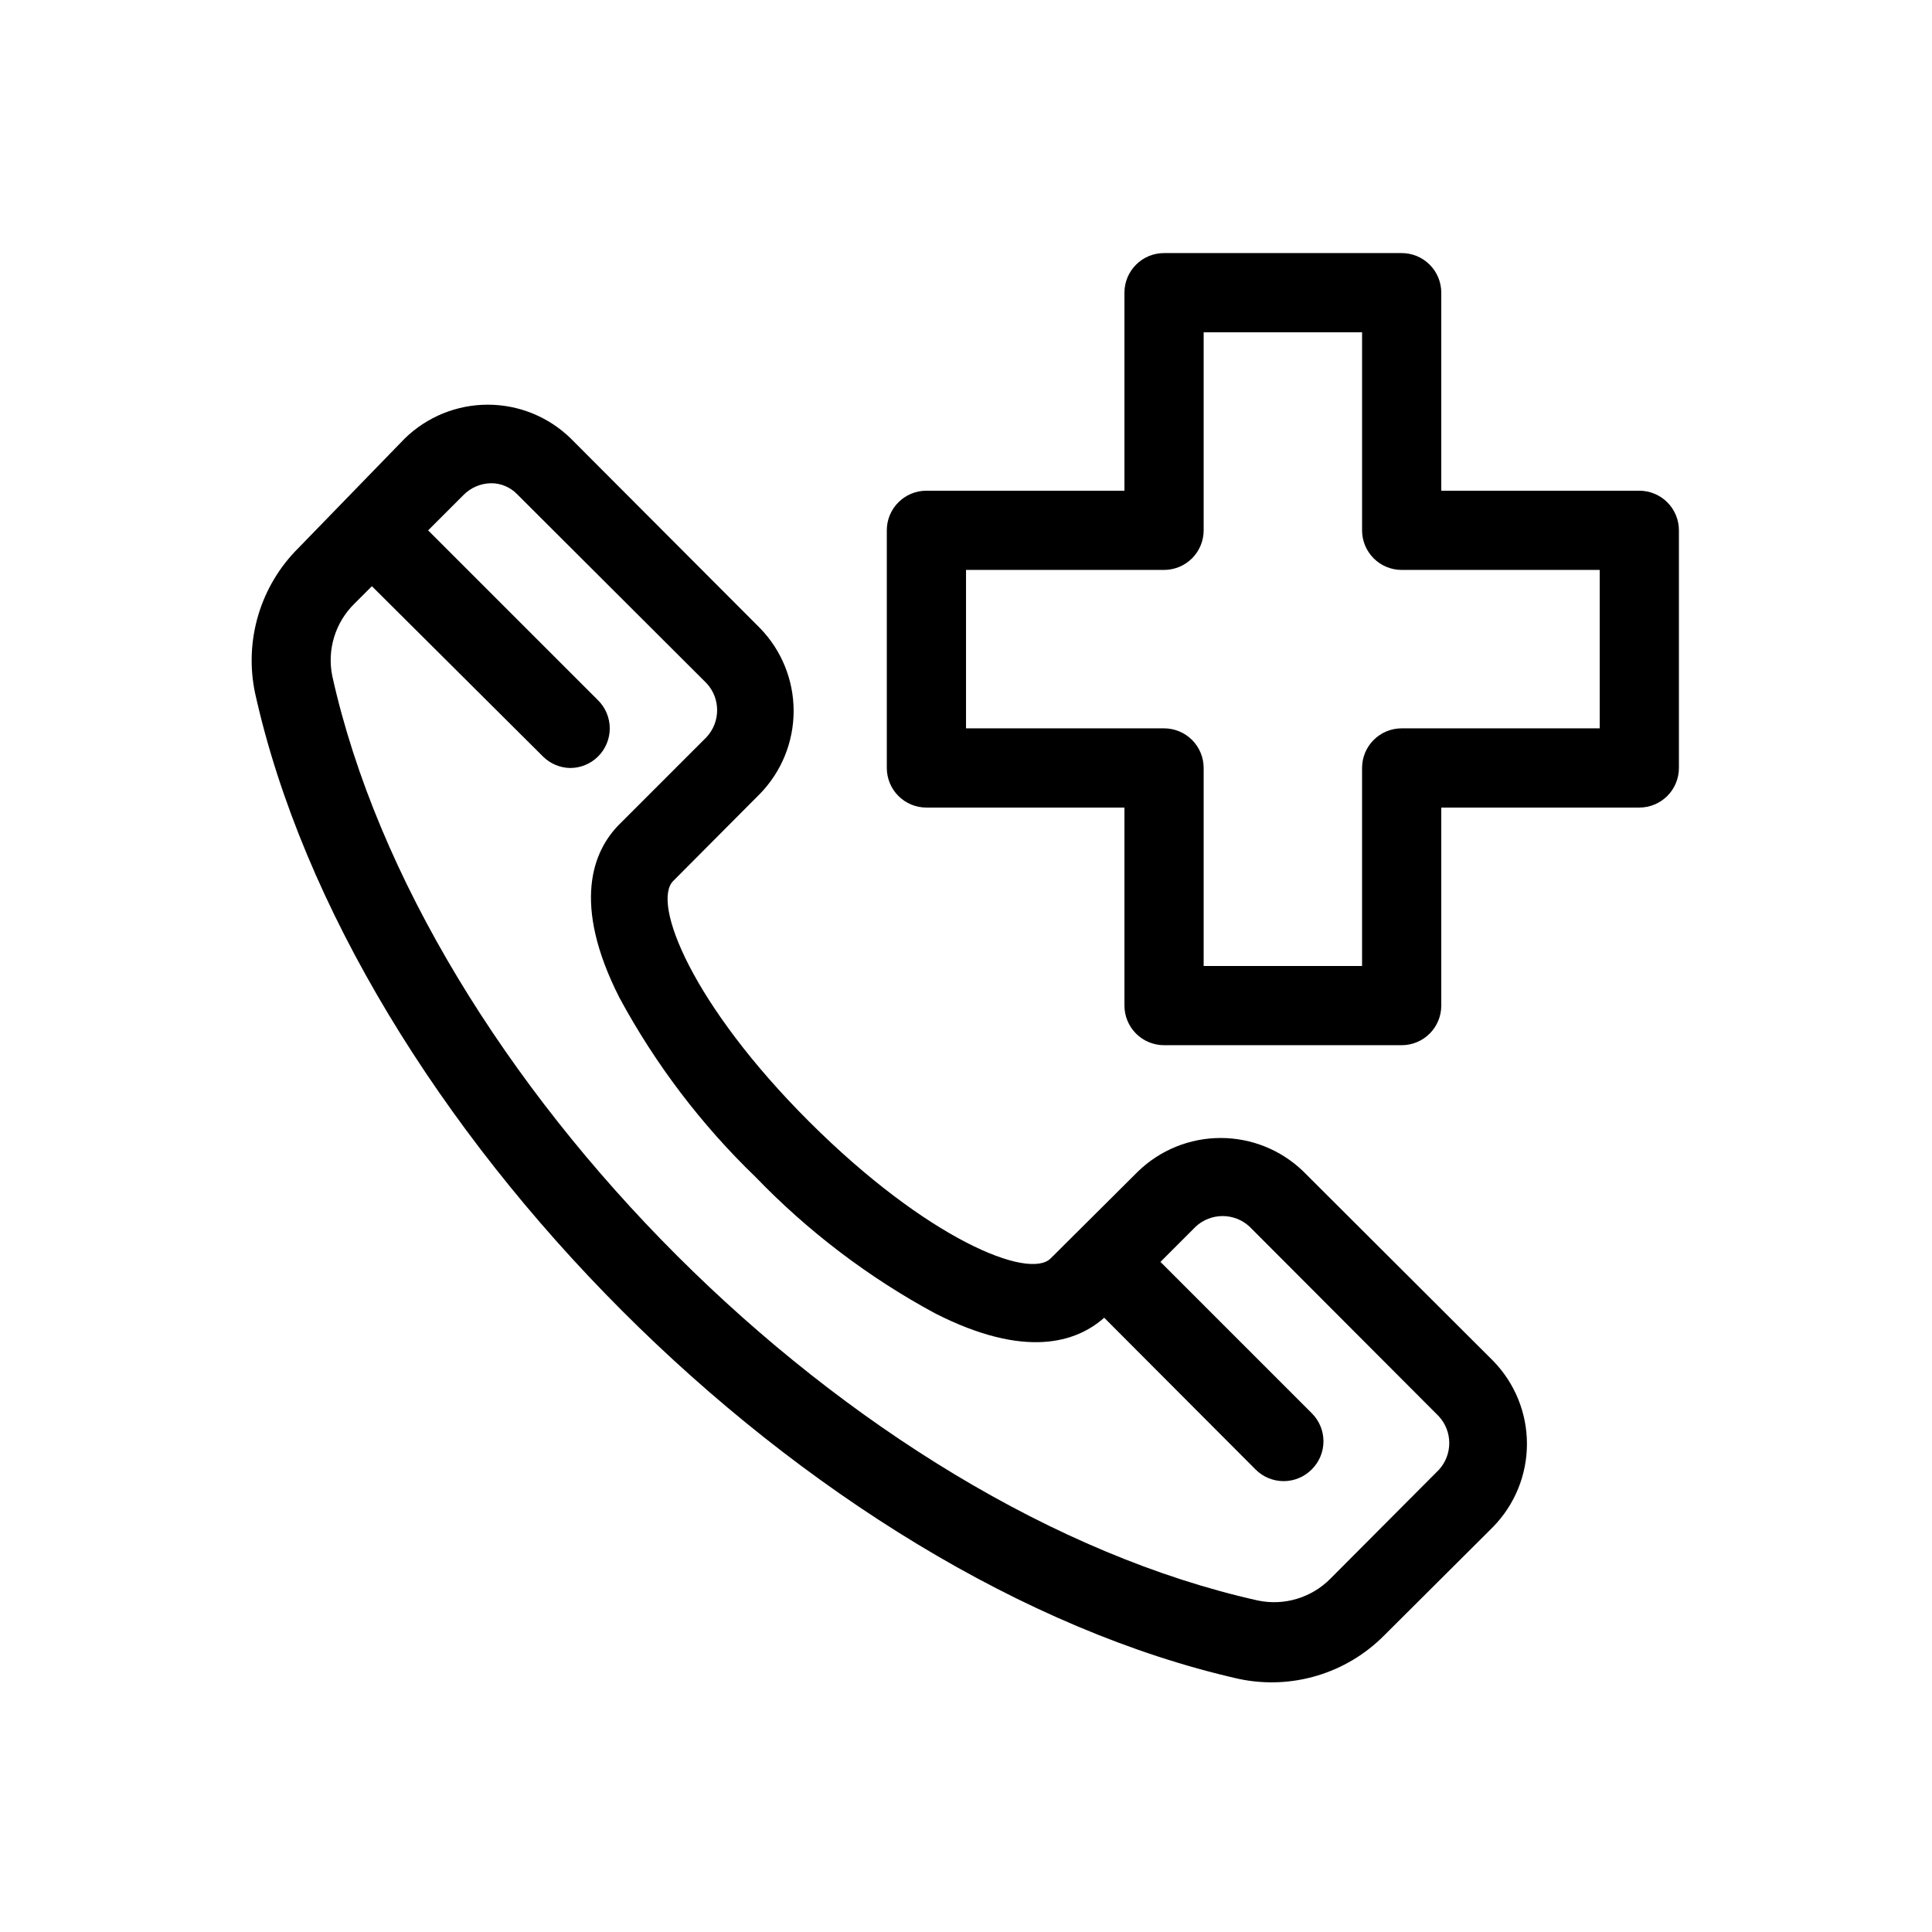 <?xml version="1.0" encoding="UTF-8"?>
<!-- Uploaded to: SVG Repo, www.svgrepo.com, Generator: SVG Repo Mixer Tools -->
<svg fill="#000000" width="800px" height="800px" version="1.1" viewBox="144 144 512 512" xmlns="http://www.w3.org/2000/svg">
 <g>
  <path d="m472.32 588.93c13.969 2.953 28.477-1.398 38.52-11.543l28.863-28.758v-0.004c5.738-5.879 8.953-13.77 8.953-21.988 0-8.215-3.215-16.109-8.953-21.988l-50.277-50.172h0.004c-5.879-5.707-13.746-8.898-21.938-8.898-8.191 0-16.062 3.191-21.938 8.898l-23.09 22.984c-5.773 5.879-32.852-5.144-63.922-36.105-31.066-30.965-41.984-58.148-36.105-63.922l22.984-23.09c5.707-5.875 8.898-13.746 8.898-21.938s-3.191-16.059-8.898-21.934l-50.172-50.277h0.004c-5.883-5.738-13.773-8.949-21.992-8.949-8.215 0-16.105 3.211-21.988 8.949l-28.129 28.969c-10.148 10.043-14.496 24.551-11.547 38.52 25.191 113.67 147.05 235.53 260.72 261.25zm-234.38-284.96 4.617-4.621 45.449 45.238h-0.004c1.895 1.828 4.406 2.875 7.035 2.941 2.789 0.016 5.469-1.082 7.453-3.047 1.984-1.969 3.102-4.652 3.102-7.449 0-2.801-1.117-5.484-3.102-7.453l-45.031-45.027 9.344-9.344c1.938-1.977 4.578-3.109 7.348-3.148 2.562-0.008 5.019 1.012 6.82 2.836l50.277 50.172c3.734 4.023 3.734 10.246 0 14.273l-23.09 23.09c-7.031 7.031-12.699 20.992 0 45.973 9.512 17.613 21.691 33.652 36.105 47.547 13.895 14.414 29.934 26.594 47.547 36.105 23.93 12.176 37.473 7.66 44.816 1.156l40.094 40.199c1.973 1.988 4.656 3.106 7.453 3.106 2.801 0 5.481-1.117 7.453-3.106 1.988-1.969 3.106-4.652 3.106-7.453 0-2.797-1.117-5.481-3.106-7.449l-40.094-40.094 9.34-9.34v-0.004c4.027-3.734 10.25-3.734 14.273 0l50.172 50.277c3.672 4.008 3.672 10.156 0 14.168l-28.758 28.863c-5.012 5.059-12.242 7.231-19.207 5.773-107.27-23.93-221.57-138.23-245.29-244.98-1.43-6.984 0.781-14.219 5.879-19.207z"/>
  <path d="m588.93 284.54c0-2.785-1.105-5.453-3.074-7.422s-4.637-3.074-7.422-3.074h-52.48v-52.48c0-2.785-1.105-5.453-3.074-7.422-1.965-1.969-4.637-3.074-7.422-3.074h-62.973c-5.797 0-10.496 4.699-10.496 10.496v52.48h-52.48c-5.797 0-10.496 4.699-10.496 10.496v62.977c0 2.781 1.105 5.453 3.074 7.422s4.637 3.074 7.422 3.074h52.48v52.48c0 2.781 1.105 5.453 3.074 7.422 1.965 1.965 4.637 3.074 7.422 3.074h62.977-0.004c2.785 0 5.457-1.109 7.422-3.074 1.969-1.969 3.074-4.641 3.074-7.422v-52.48h52.48c2.785 0 5.453-1.105 7.422-3.074s3.074-4.641 3.074-7.422zm-20.992 52.48h-52.48c-5.797 0-10.496 4.699-10.496 10.496v52.48h-41.98v-52.48c0-2.785-1.109-5.453-3.074-7.422-1.969-1.969-4.641-3.074-7.422-3.074h-52.48v-41.984h52.48c2.781 0 5.453-1.105 7.422-3.074 1.965-1.969 3.074-4.641 3.074-7.422v-52.48h41.984v52.48h-0.004c0 2.781 1.109 5.453 3.074 7.422 1.969 1.969 4.641 3.074 7.422 3.074h52.48z"/>
 </g>
</svg>